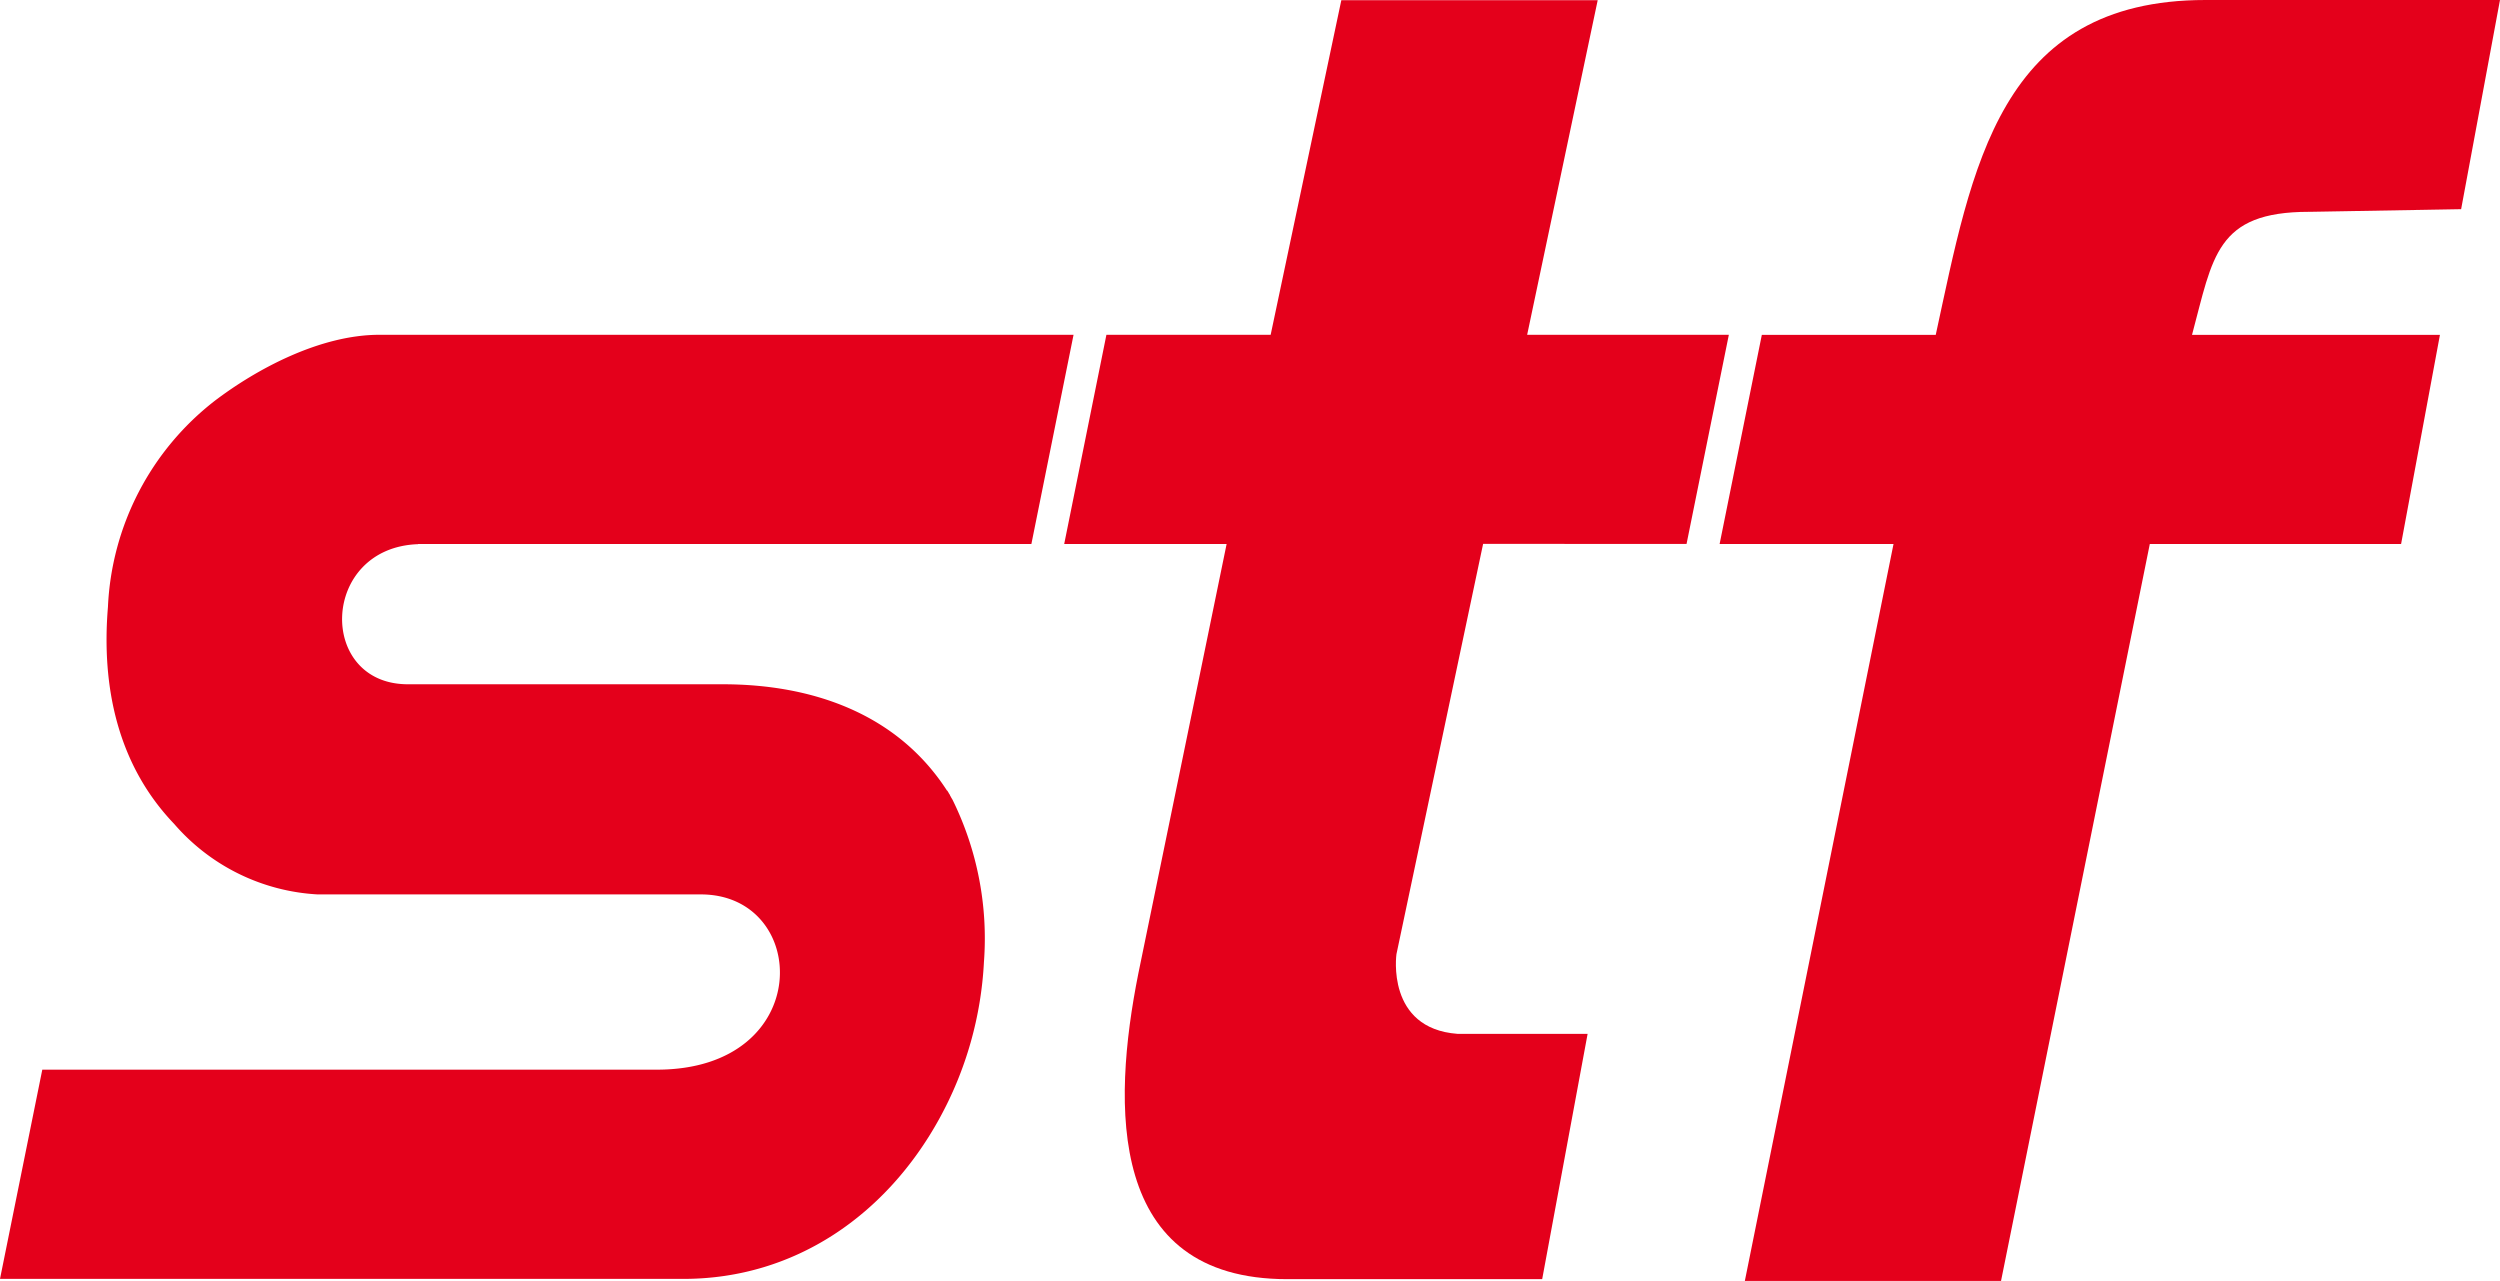 <svg xmlns="http://www.w3.org/2000/svg" xmlns:xlink="http://www.w3.org/1999/xlink" width="124.906" height="64" viewBox="0 0 124.906 64">
  <defs>
    <clipPath id="clip-path">
      <rect id="Rectangle_11" data-name="Rectangle 11" width="124.906" height="64" fill="none"/>
    </clipPath>
  </defs>
  <g id="Group_48066" data-name="Group 48066" transform="translate(-9626 -8034)">
    <g id="Group_43" data-name="Group 43" transform="translate(9626 8034)" clip-path="url(#clip-path)">
      <path id="Path_61" data-name="Path 61" d="M20.886,37.693H51.53l2.107-10.454H18.957c-2.981,0-6.159,1.726-8.229,3.3a13.814,13.814,0,0,0-5.335,10.3c-.331,3.98.481,7.886,3.309,10.838a10.215,10.215,0,0,0,7.168,3.522H35.018c5.463,0,5.731,8.756-2.2,8.756H2.113L0,74.408H34.154c5.589,0,10.158-3.229,12.784-8.016a18.158,18.158,0,0,0,2.222-7.818,15.676,15.676,0,0,0-1.572-8.11c-.036-.058-.07-.115-.1-.174l0,0-.021-.031,0-.009,0,0,0-.01-.064-.1h0l-.007-.009,0-.009-.052-.082,0-.009-.011,0v-.007l0-.009L47.3,50v-.006l0-.006-.007-.009C44.805,46.159,40.577,44.7,36.115,44.7H20.381c-4.539,0-4.389-6.826.505-7" transform="translate(0 -10.512)" fill="#e4001b"/>
      <path id="Path_62" data-name="Path 62" d="M169.359,10.584l7.6-.133L178.9,0h-14.71c-10.335,0-11.669,8.391-13.481,16.732l-8.689,0-2.109,10.448H148.6L141.171,64h12.8l5.561-27.551,1.872-9.268h12.555L175.9,16.732H163.513c1.048-3.9,1.189-6.149,5.847-6.149" transform="translate(-53.995 0)" fill="#e4001b"/>
      <path id="Path_63" data-name="Path 63" d="M117.679,27.184l2.113-10.449H109.715L113.24.017H100.431L96.9,16.735H88.694L86.585,27.187H94.7l-1.437,7L90.287,48.656C88.979,55.225,88.7,63.917,97.73,63.917h12.736l2.27-12.256h-6.5c-3.585-.269-3.051-3.981-3.051-3.981l4.33-20.5Z" transform="translate(-33.415 -0.007)" fill="#e4001b"/>
    </g>
  </g>
</svg>
